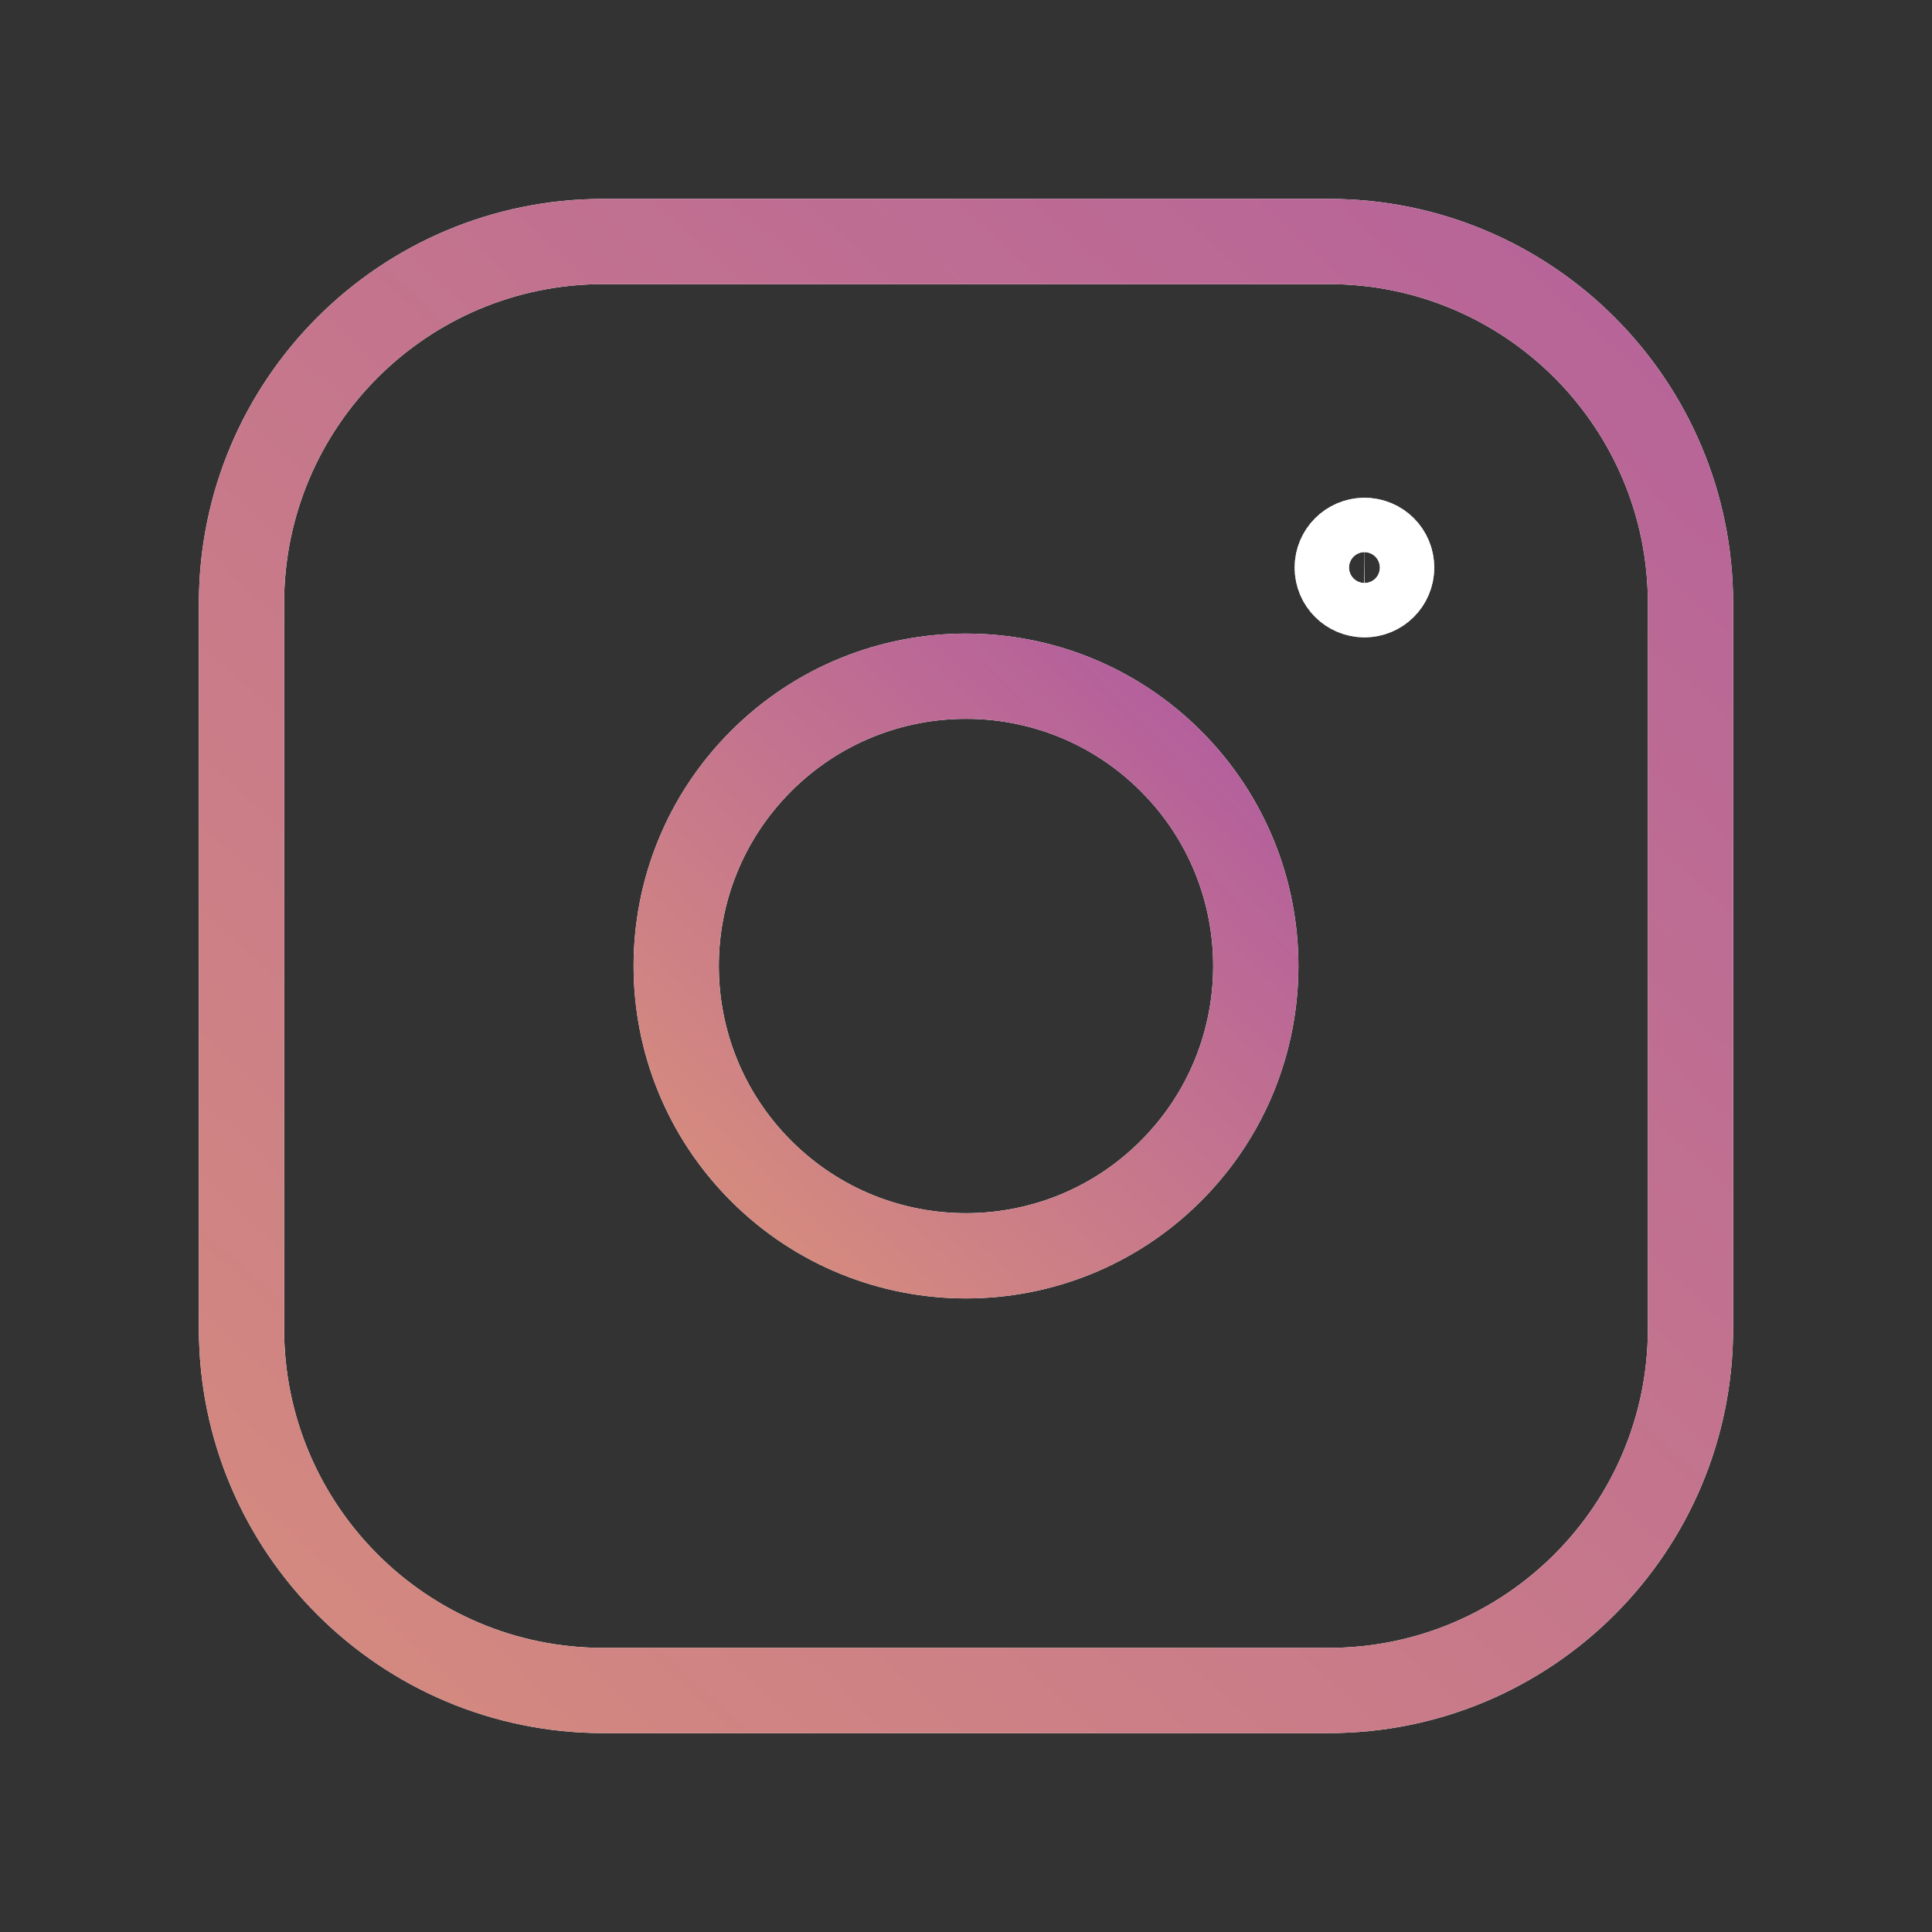 <svg width="34" height="34" viewBox="0 0 34 34" fill="none" xmlns="http://www.w3.org/2000/svg">
<rect x="0" y="0" width="34" height="34" fill="#333333" stroke="none"/>
<path fill-rule="evenodd" clip-rule="evenodd" d="M10.619 4.25H23.382C26.898 4.25 29.75 7.1 29.75 10.619V23.382C29.75 26.898 26.9 29.75 23.381 29.75H10.619C7.102 29.75 4.25 26.9 4.25 23.381V10.619C4.25 7.102 7.1 4.25 10.619 4.25V4.25Z" stroke="white" stroke-width="1.5" stroke-linecap="round" stroke-linejoin="round"/>
<path fill-rule="evenodd" clip-rule="evenodd" d="M10.619 4.25H23.382C26.898 4.25 29.75 7.1 29.75 10.619V23.382C29.75 26.898 26.9 29.75 23.381 29.75H10.619C7.102 29.75 4.25 26.9 4.25 23.381V10.619C4.25 7.102 7.1 4.25 10.619 4.25V4.25Z" stroke="url(#paint0_linear_21_1326)" stroke-width="1.5" stroke-linecap="round" stroke-linejoin="round"/>
<path d="M24.011 9.51C23.748 9.512 23.534 9.726 23.534 9.989C23.534 10.253 23.749 10.466 24.012 10.466C24.276 10.466 24.49 10.253 24.49 9.989C24.491 9.724 24.276 9.51 24.011 9.51Z" stroke="white" stroke-width="1.5" stroke-linecap="round" stroke-linejoin="round"/>
<path d="M24.011 9.51C23.748 9.512 23.534 9.726 23.534 9.989C23.534 10.253 23.749 10.466 24.012 10.466C24.276 10.466 24.49 10.253 24.49 9.989C24.491 9.724 24.276 9.51 24.011 9.51Z" stroke="white" stroke-width="1.5" stroke-linecap="round" stroke-linejoin="round"/>
<path d="M20.606 13.394C22.598 15.385 22.598 18.614 20.606 20.606C18.615 22.598 15.386 22.598 13.394 20.606C11.402 18.614 11.402 15.385 13.394 13.394C15.386 11.402 18.615 11.402 20.606 13.394" stroke="white" stroke-width="1.5" stroke-linecap="round" stroke-linejoin="round"/>
<path d="M20.606 13.394C22.598 15.385 22.598 18.614 20.606 20.606C18.615 22.598 15.386 22.598 13.394 20.606C11.402 18.614 11.402 15.385 13.394 13.394C15.386 11.402 18.615 11.402 20.606 13.394" stroke="url(#paint1_linear_21_1326)" stroke-width="1.5" stroke-linecap="round" stroke-linejoin="round"/>
<defs>
<linearGradient id="paint0_linear_21_1326" x1="28.5" y1="3.883" x2="6" y2="28.383" gradientUnits="userSpaceOnUse">
<stop stop-color="white"/>
<stop offset="0" stop-color="#B66399"/>
<stop offset="1" stop-color="#D38880"/>
</linearGradient>
<linearGradient id="paint1_linear_21_1326" x1="28" y1="3.883" x2="2.5" y2="30.883" gradientUnits="userSpaceOnUse">
<stop stop-color="#9437B8"/>
<stop offset="1" stop-color="#FEBE5B"/>
</linearGradient>
</defs>
</svg>
